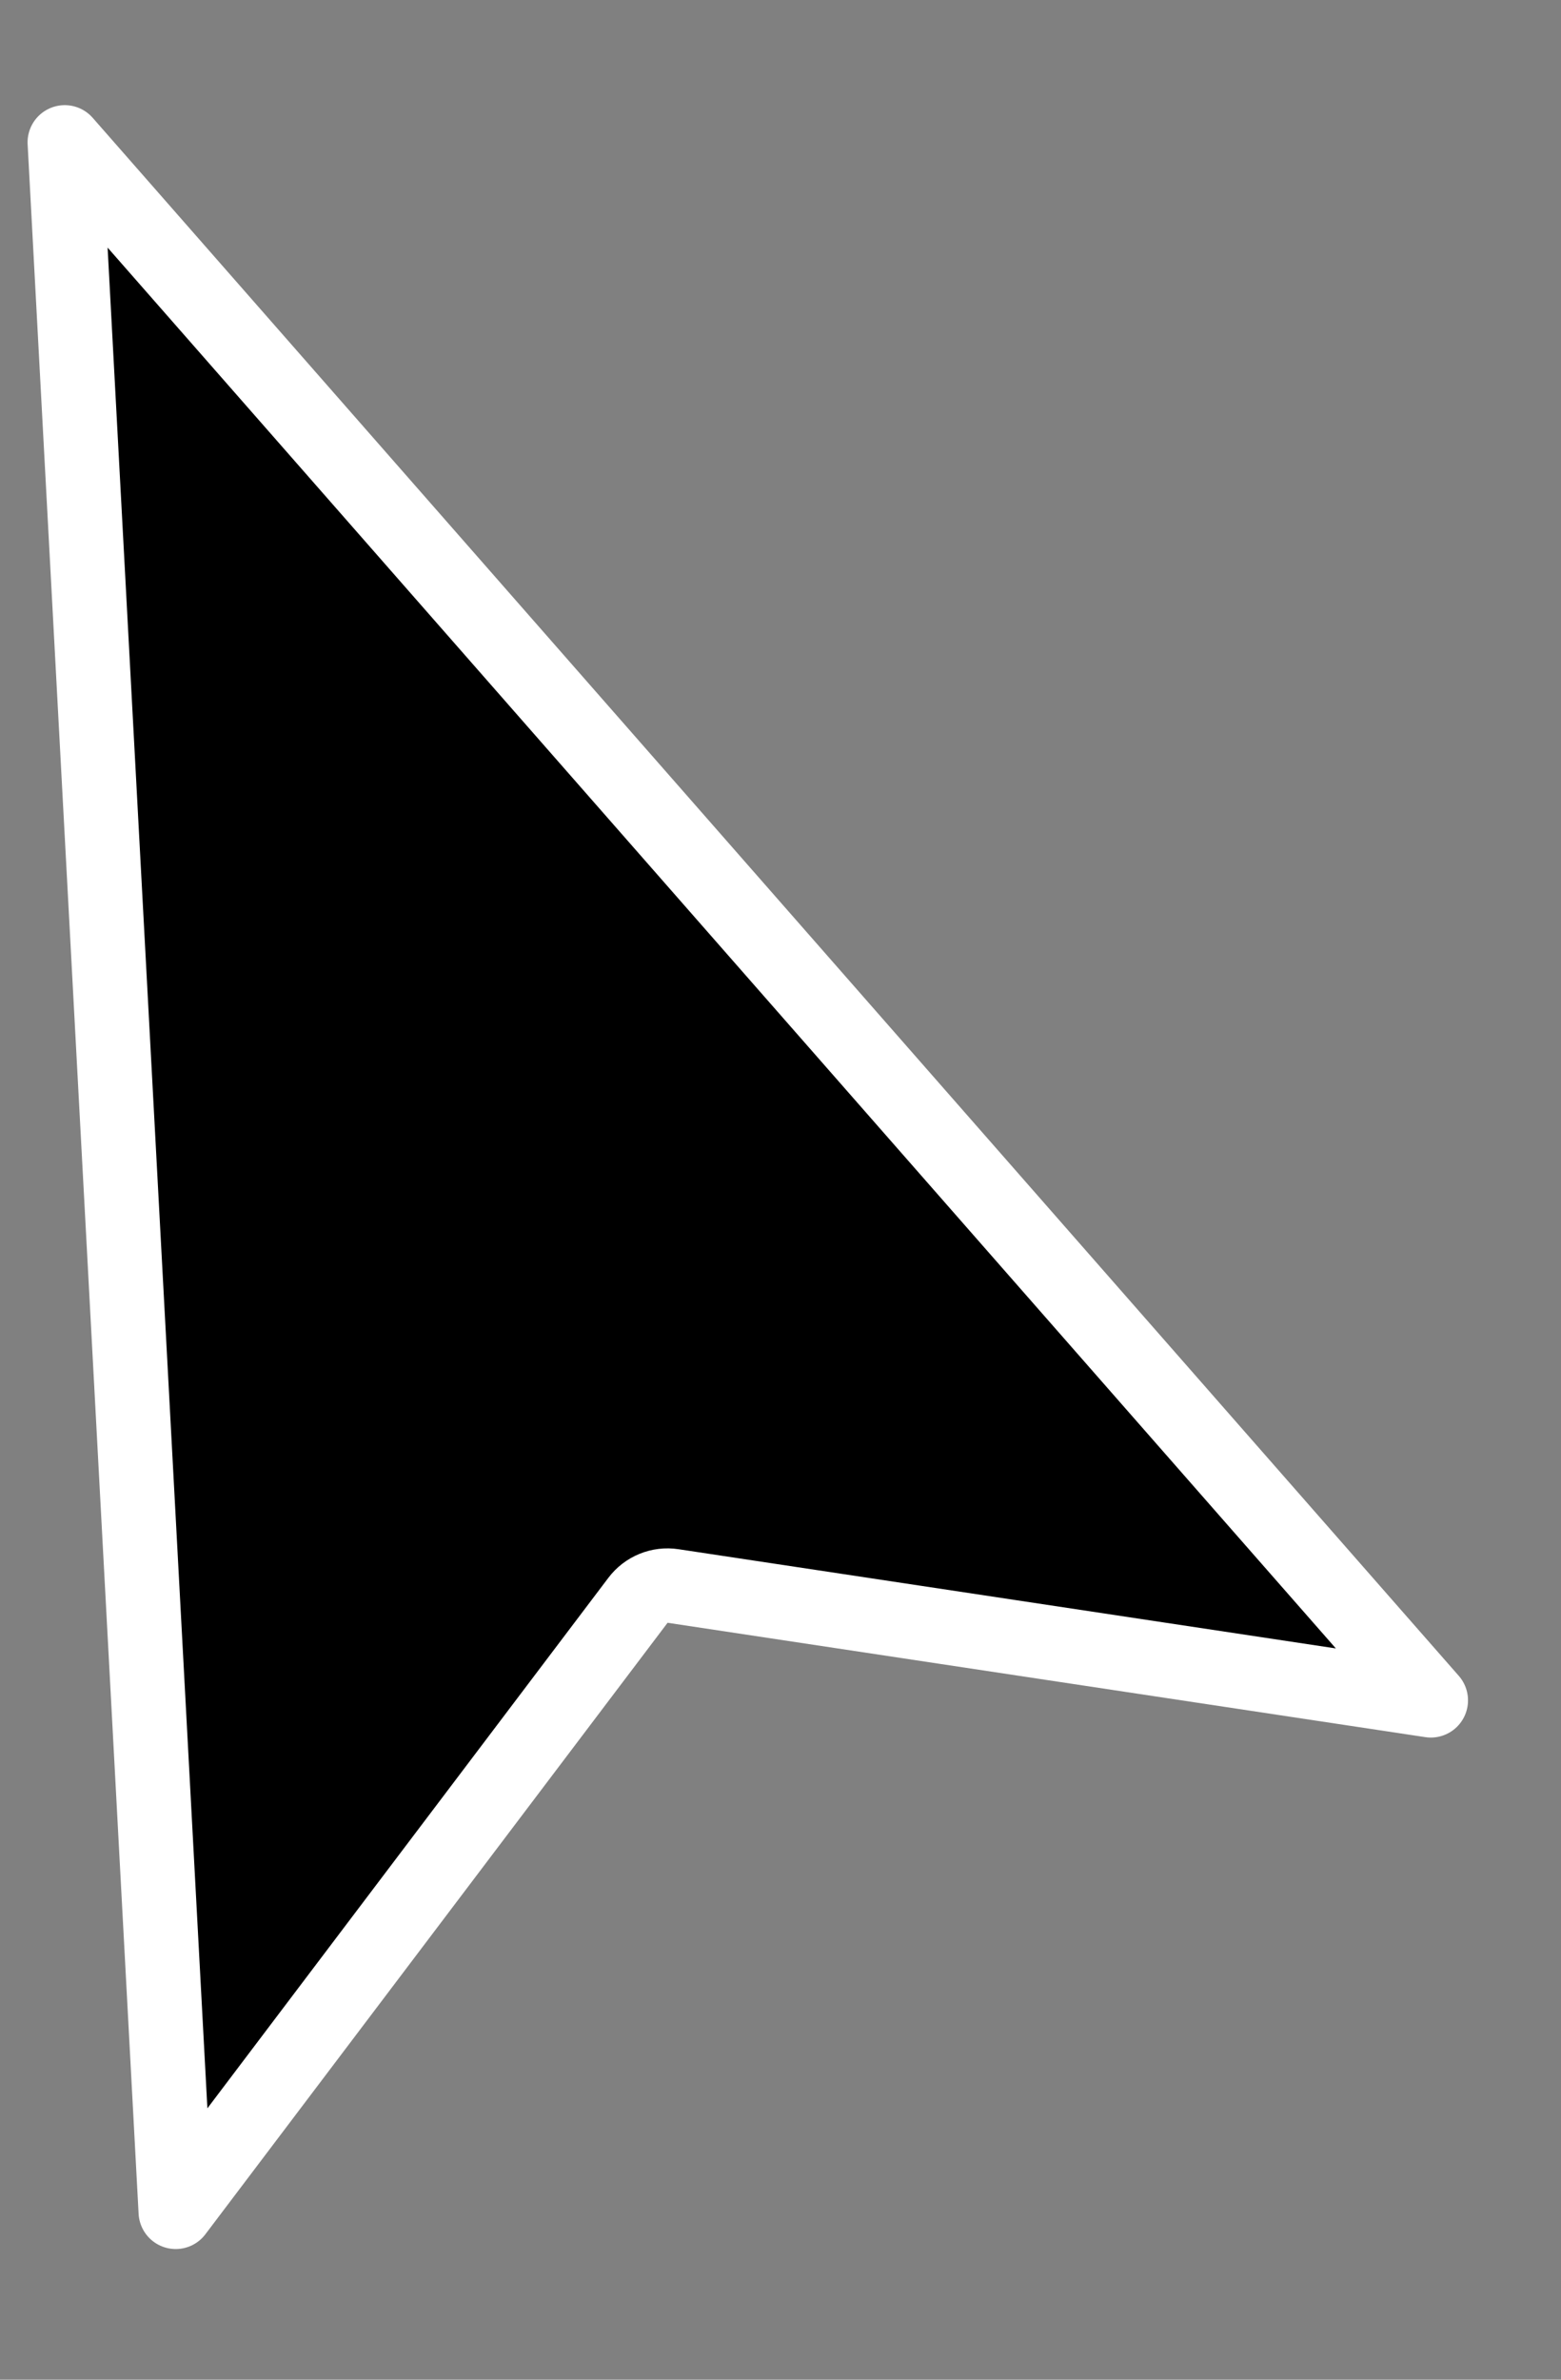 <?xml version="1.0" encoding="UTF-8"?> <svg xmlns="http://www.w3.org/2000/svg" width="21" height="32" viewBox="0 0 21 32" fill="none"><rect x="0" y="0" width="21" height="32" fill="#808080" stroke="none"/> <path d="M2.364 29.743L0.871 1.914L19.249 22.865L9.055 21.327C8.874 21.299 8.692 21.373 8.582 21.52L2.364 29.743Z" fill="black" stroke="white" stroke-linejoin="round"></path> </svg> 